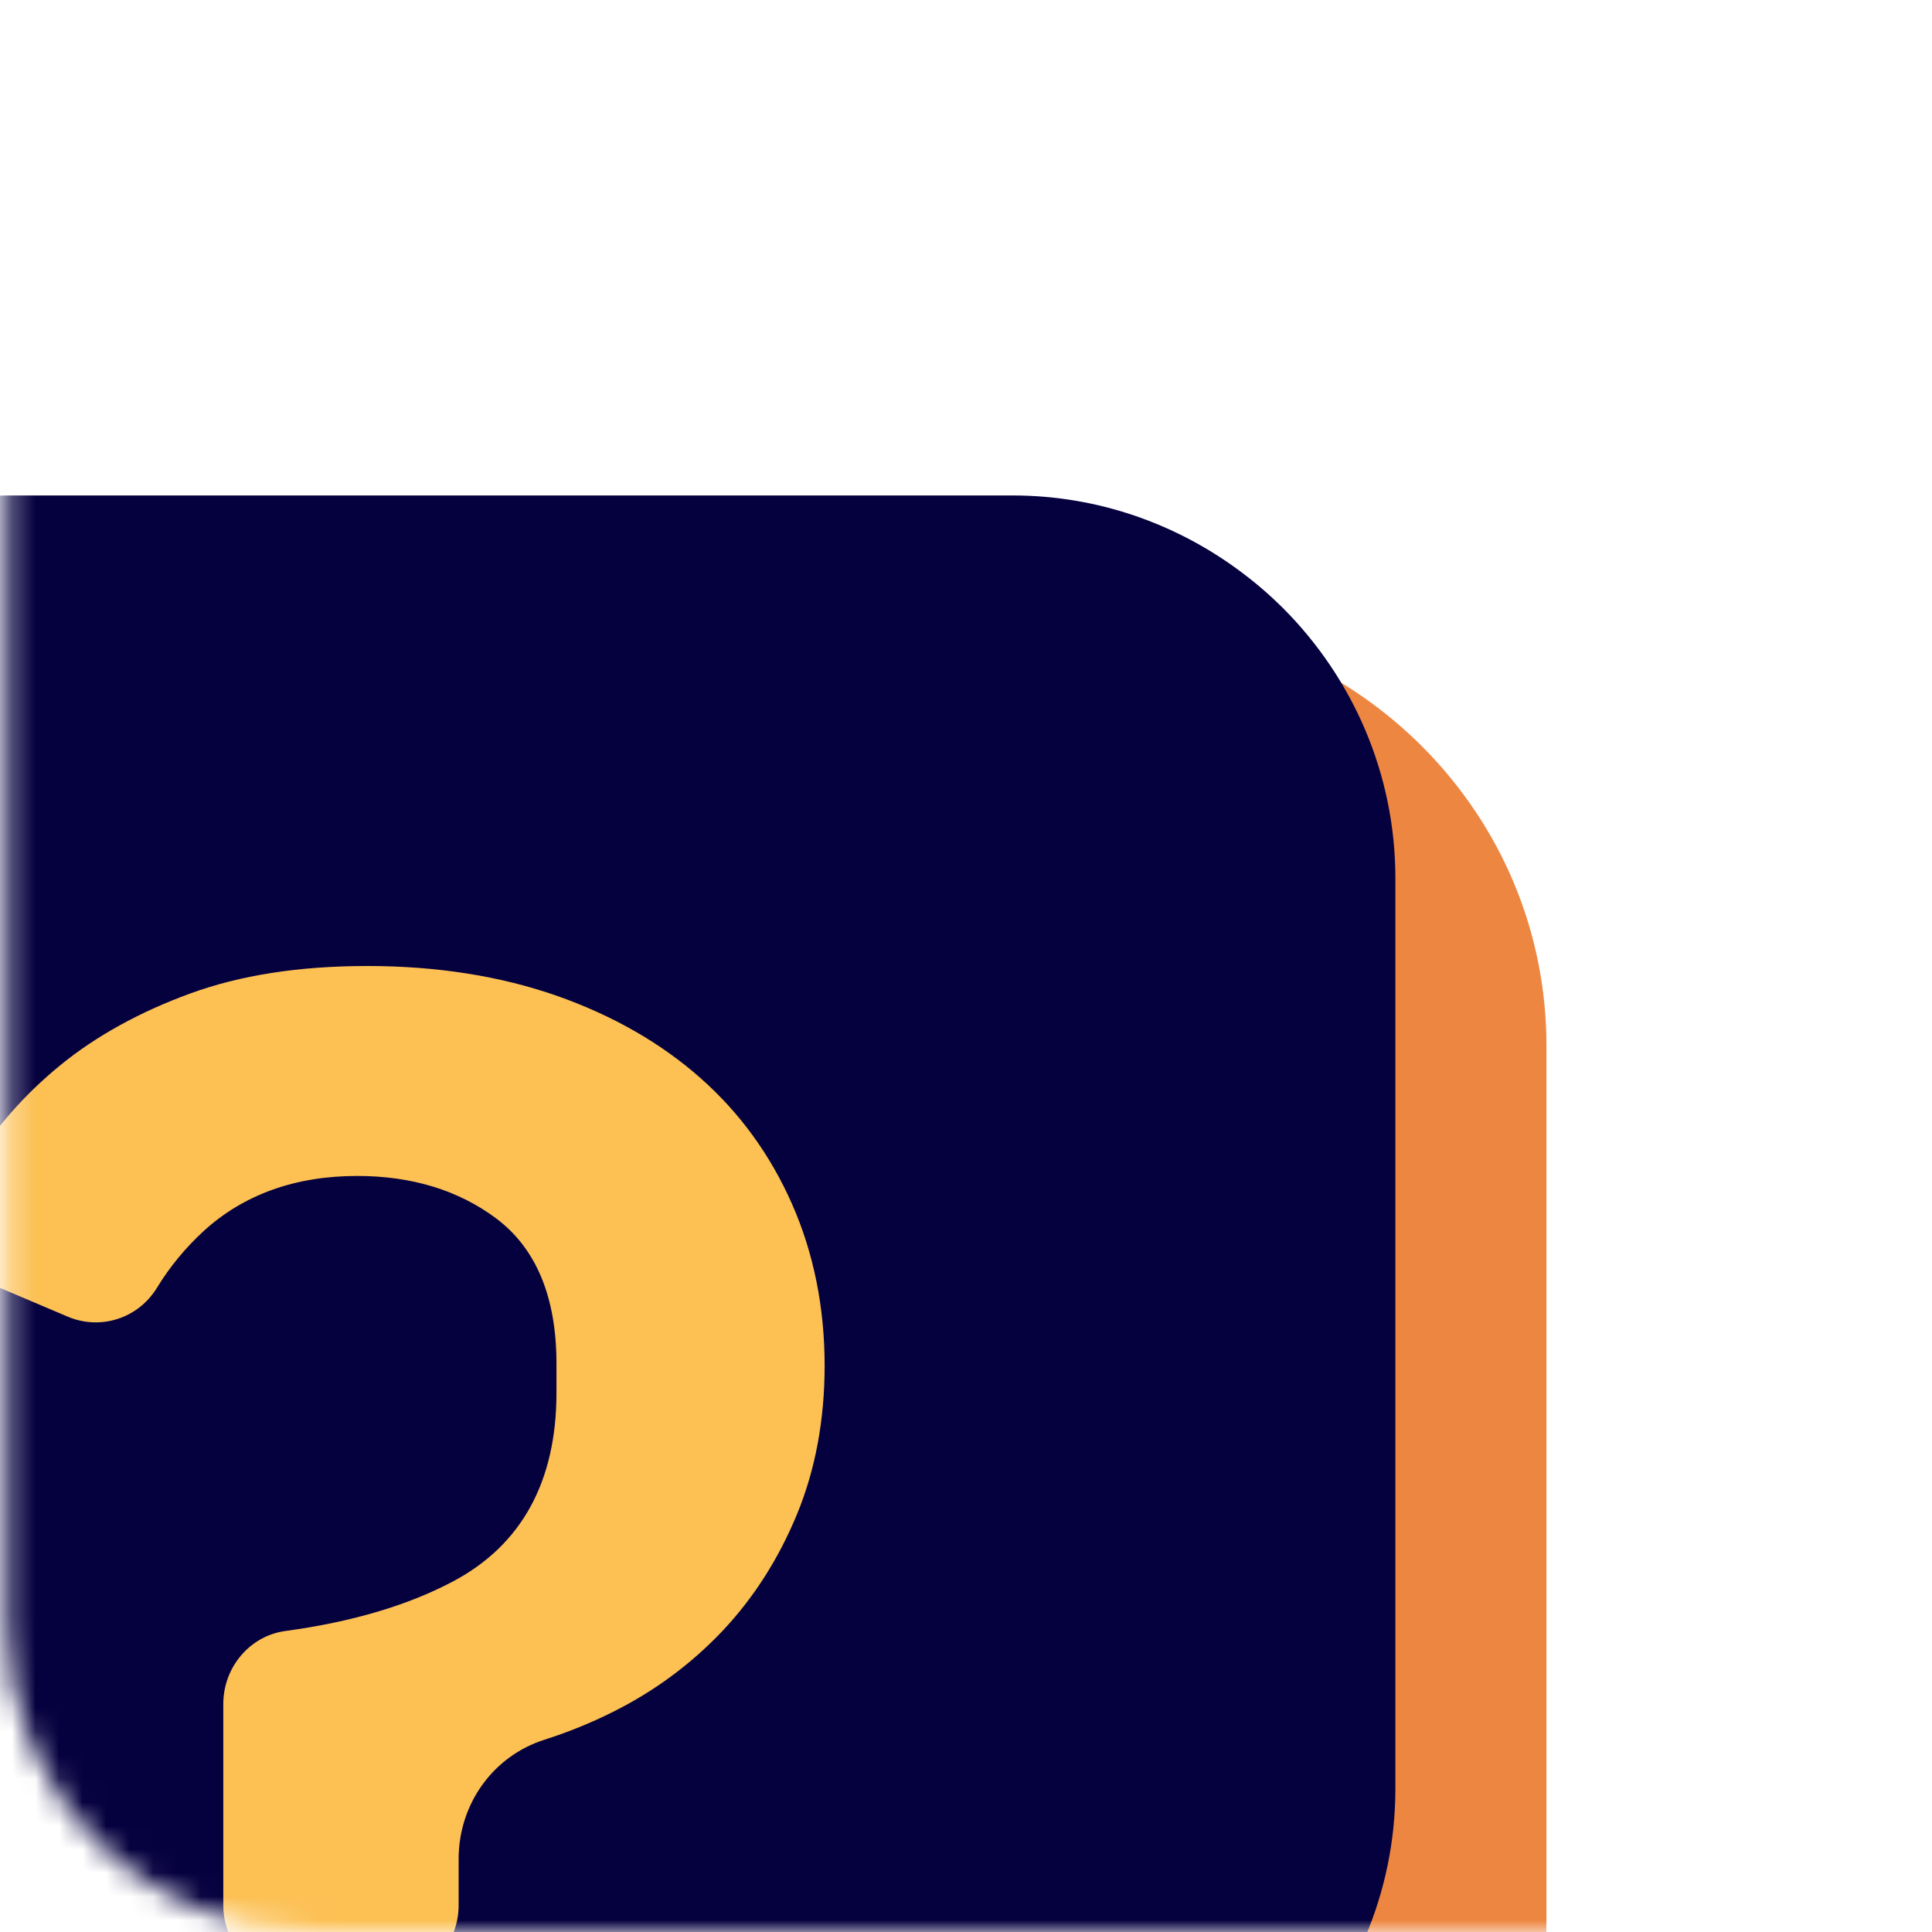 <svg width="82" height="82" viewBox="0 0 82 82" fill="none" xmlns="http://www.w3.org/2000/svg">
<mask id="mask0_335_13552" style="mask-type:alpha" maskUnits="userSpaceOnUse" x="0" y="0" width="82" height="82">
<path d="M0.293 13.962C0.293 6.778 6.117 0.954 13.302 0.954H68.309C75.494 0.954 81.318 6.778 81.318 13.962V68.97C81.318 76.154 75.494 81.978 68.309 81.978H13.302C6.117 81.978 0.293 76.154 0.293 68.97V13.962Z" fill="white"/>
</mask>
<g mask="url(#mask0_335_13552)">
<path d="M65.636 44.384V81.567C65.636 86.352 63.76 90.864 60.345 94.279C56.93 97.694 52.408 99.58 47.633 99.58H27.2L27.787 99.158H12.031L11.923 99.58H6.66C1.884 99.58 -2.633 97.704 -6.062 94.284C-7.854 92.483 -9.223 90.386 -10.119 88.102C-10.204 87.881 -10.288 87.661 -10.363 87.44C-11.015 85.573 -11.348 83.598 -11.348 81.572V44.389C-11.348 39.609 -9.472 35.096 -6.066 31.677C-2.633 28.262 1.884 26.376 6.66 26.376H47.633C48.557 26.376 49.477 26.442 50.373 26.582C50.617 26.62 50.861 26.662 51.1 26.709C54.566 27.394 57.765 29.097 60.345 31.667C63.755 35.082 65.636 39.599 65.636 44.384Z" fill="#ED8640"/>
<path d="M59.224 37.278V75.92C59.224 80.371 57.404 84.434 54.454 87.389C51.508 90.33 47.431 92.173 42.985 92.173H0.402C-3.632 92.173 -7.324 90.672 -10.176 88.219C-10.26 88.149 -10.344 88.074 -10.429 87.999C-10.649 87.802 -10.87 87.595 -11.076 87.389C-14.017 84.443 -15.847 80.376 -15.847 75.92V37.278C-15.847 32.821 -14.017 28.759 -11.076 25.809C-8.126 22.868 -4.073 21.029 0.402 21.029H42.985C46.606 21.029 49.979 22.248 52.694 24.289C52.953 24.481 53.206 24.683 53.45 24.889C53.797 25.18 54.13 25.49 54.454 25.809C57.404 28.764 59.224 32.826 59.224 37.278Z" fill="#05003E"/>
<path d="M33.616 51.101C32.702 49.027 31.396 47.224 29.727 45.753C28.05 44.269 25.994 43.092 23.622 42.261C21.229 41.425 18.53 41 15.599 41C12.667 41 10.197 41.394 8.067 42.169C5.933 42.948 4.079 43.972 2.565 45.206C1.048 46.444 -0.198 47.862 -1.138 49.421C-1.306 49.696 -1.466 49.972 -1.617 50.248C-2.039 51.018 -2.117 51.902 -1.828 52.747C-1.539 53.592 -0.905 54.279 -0.09 54.624L2.867 55.88C4.268 56.476 5.868 55.959 6.666 54.651C7.209 53.762 7.873 52.961 8.627 52.265C10.33 50.703 12.529 49.911 15.163 49.911C17.47 49.911 19.453 50.515 21.053 51.709C22.756 52.979 23.618 55.053 23.618 57.876V59.11C23.618 62.879 22.139 65.579 19.22 67.124C17.315 68.135 14.922 68.844 12.107 69.225C10.606 69.43 9.477 70.761 9.477 72.323V80.866C9.477 82.591 10.861 84 12.559 84H16.379C18.082 84 19.466 82.591 19.466 80.866V78.901C19.466 76.564 20.932 74.529 23.113 73.838C24.101 73.522 25.079 73.129 26.011 72.66C27.77 71.785 29.331 70.629 30.658 69.229C31.973 67.837 33.043 66.17 33.823 64.279C34.603 62.393 35 60.27 35 57.964C35 55.491 34.534 53.18 33.616 51.101Z" fill="#FCC053"/>
</g>
</svg>
